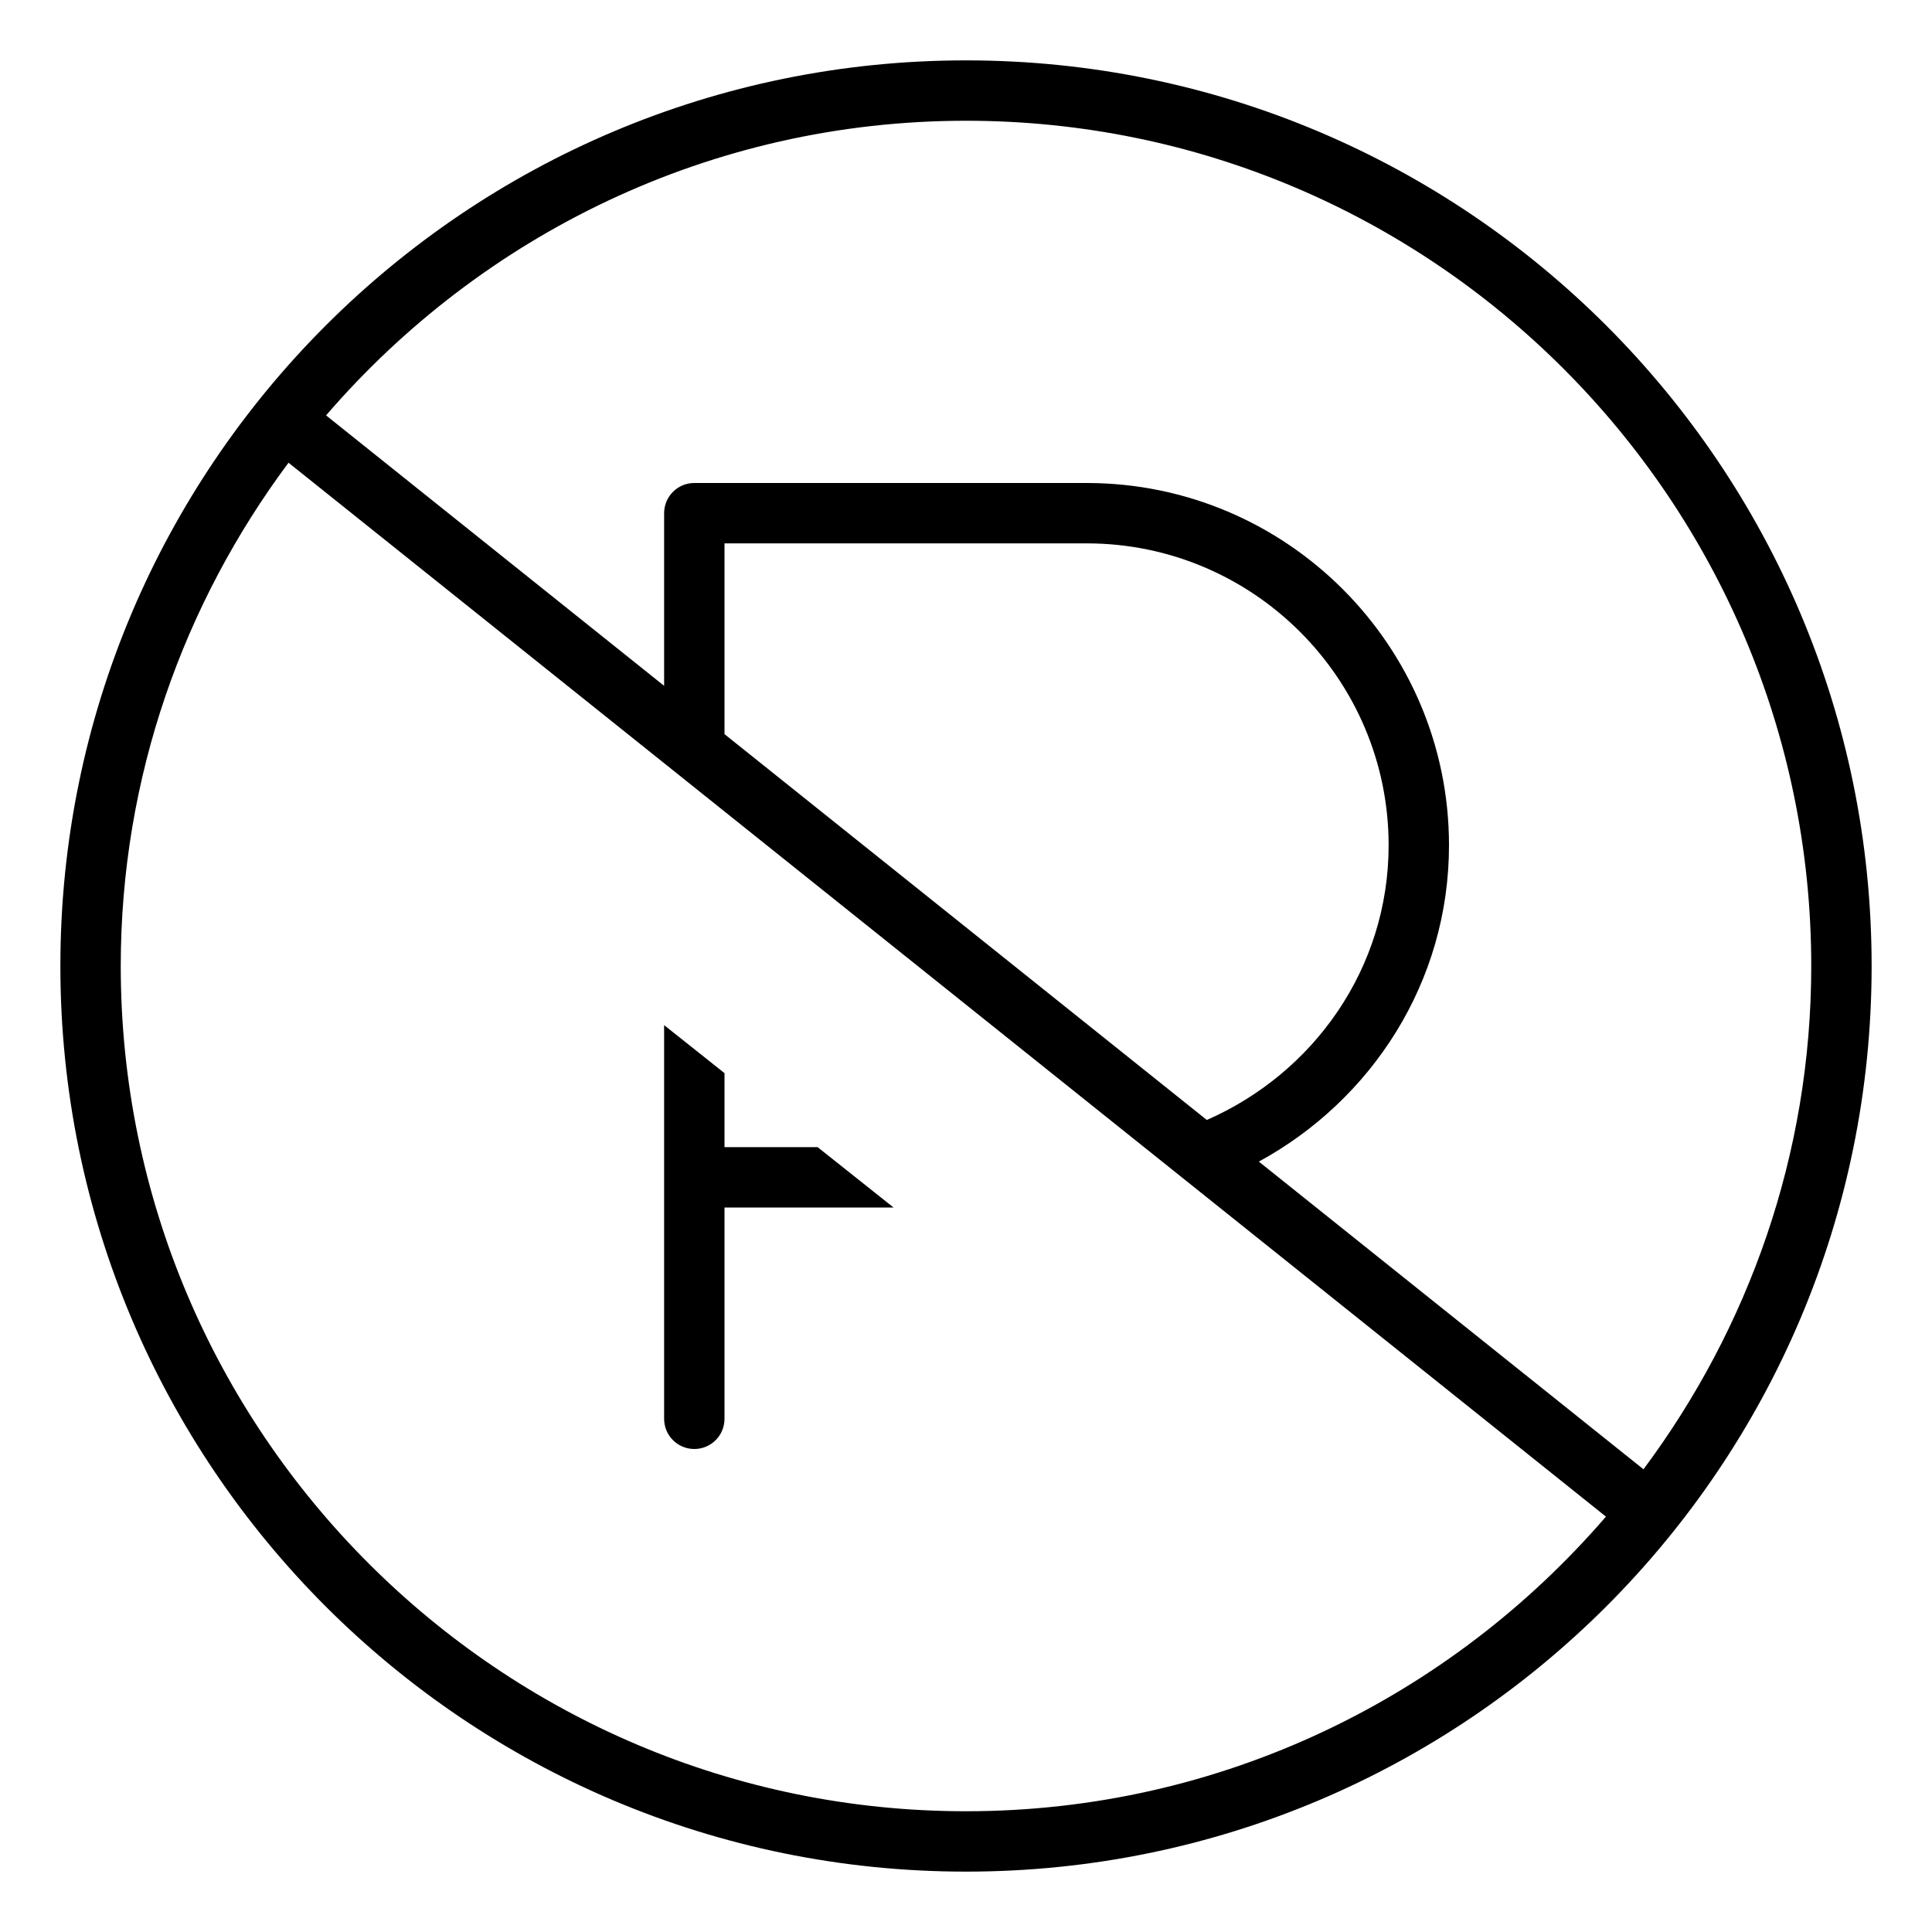 <svg xmlns="http://www.w3.org/2000/svg" viewBox="0 0 512 512"><!-- Font Awesome Pro 6.0.0-alpha2 by @fontawesome - https://fontawesome.com License - https://fontawesome.com/license (Commercial License) --><path d="M256 16C123.451 16 16 123.451 16 256S123.451 496 256 496S496 388.549 496 256S388.549 16 256 16ZM256 480C132.486 480 32 379.514 32 256C32 206.002 48.666 159.936 76.461 122.623L425.59 401.918C384.48 449.627 323.771 480 256 480ZM192 194.551V144H288C332.109 144 368 179.891 368 224C368 256.719 348.027 284.451 319.816 296.803L192 194.551ZM333.611 307.838C363.455 291.559 384 260.324 384 224C384 171.062 340.938 128 288 128H184C179.578 128 176 131.578 176 136V181.752L86.41 110.082C127.52 62.373 188.229 32 256 32C379.514 32 480 132.486 480 256C480 305.998 463.334 352.064 435.539 389.377L333.611 307.838ZM184 384C188.422 384 192 380.422 192 376V320H236.799L216.672 304H192V284.389L176 271.672V376C176 380.422 179.578 384 184 384Z"/></svg>